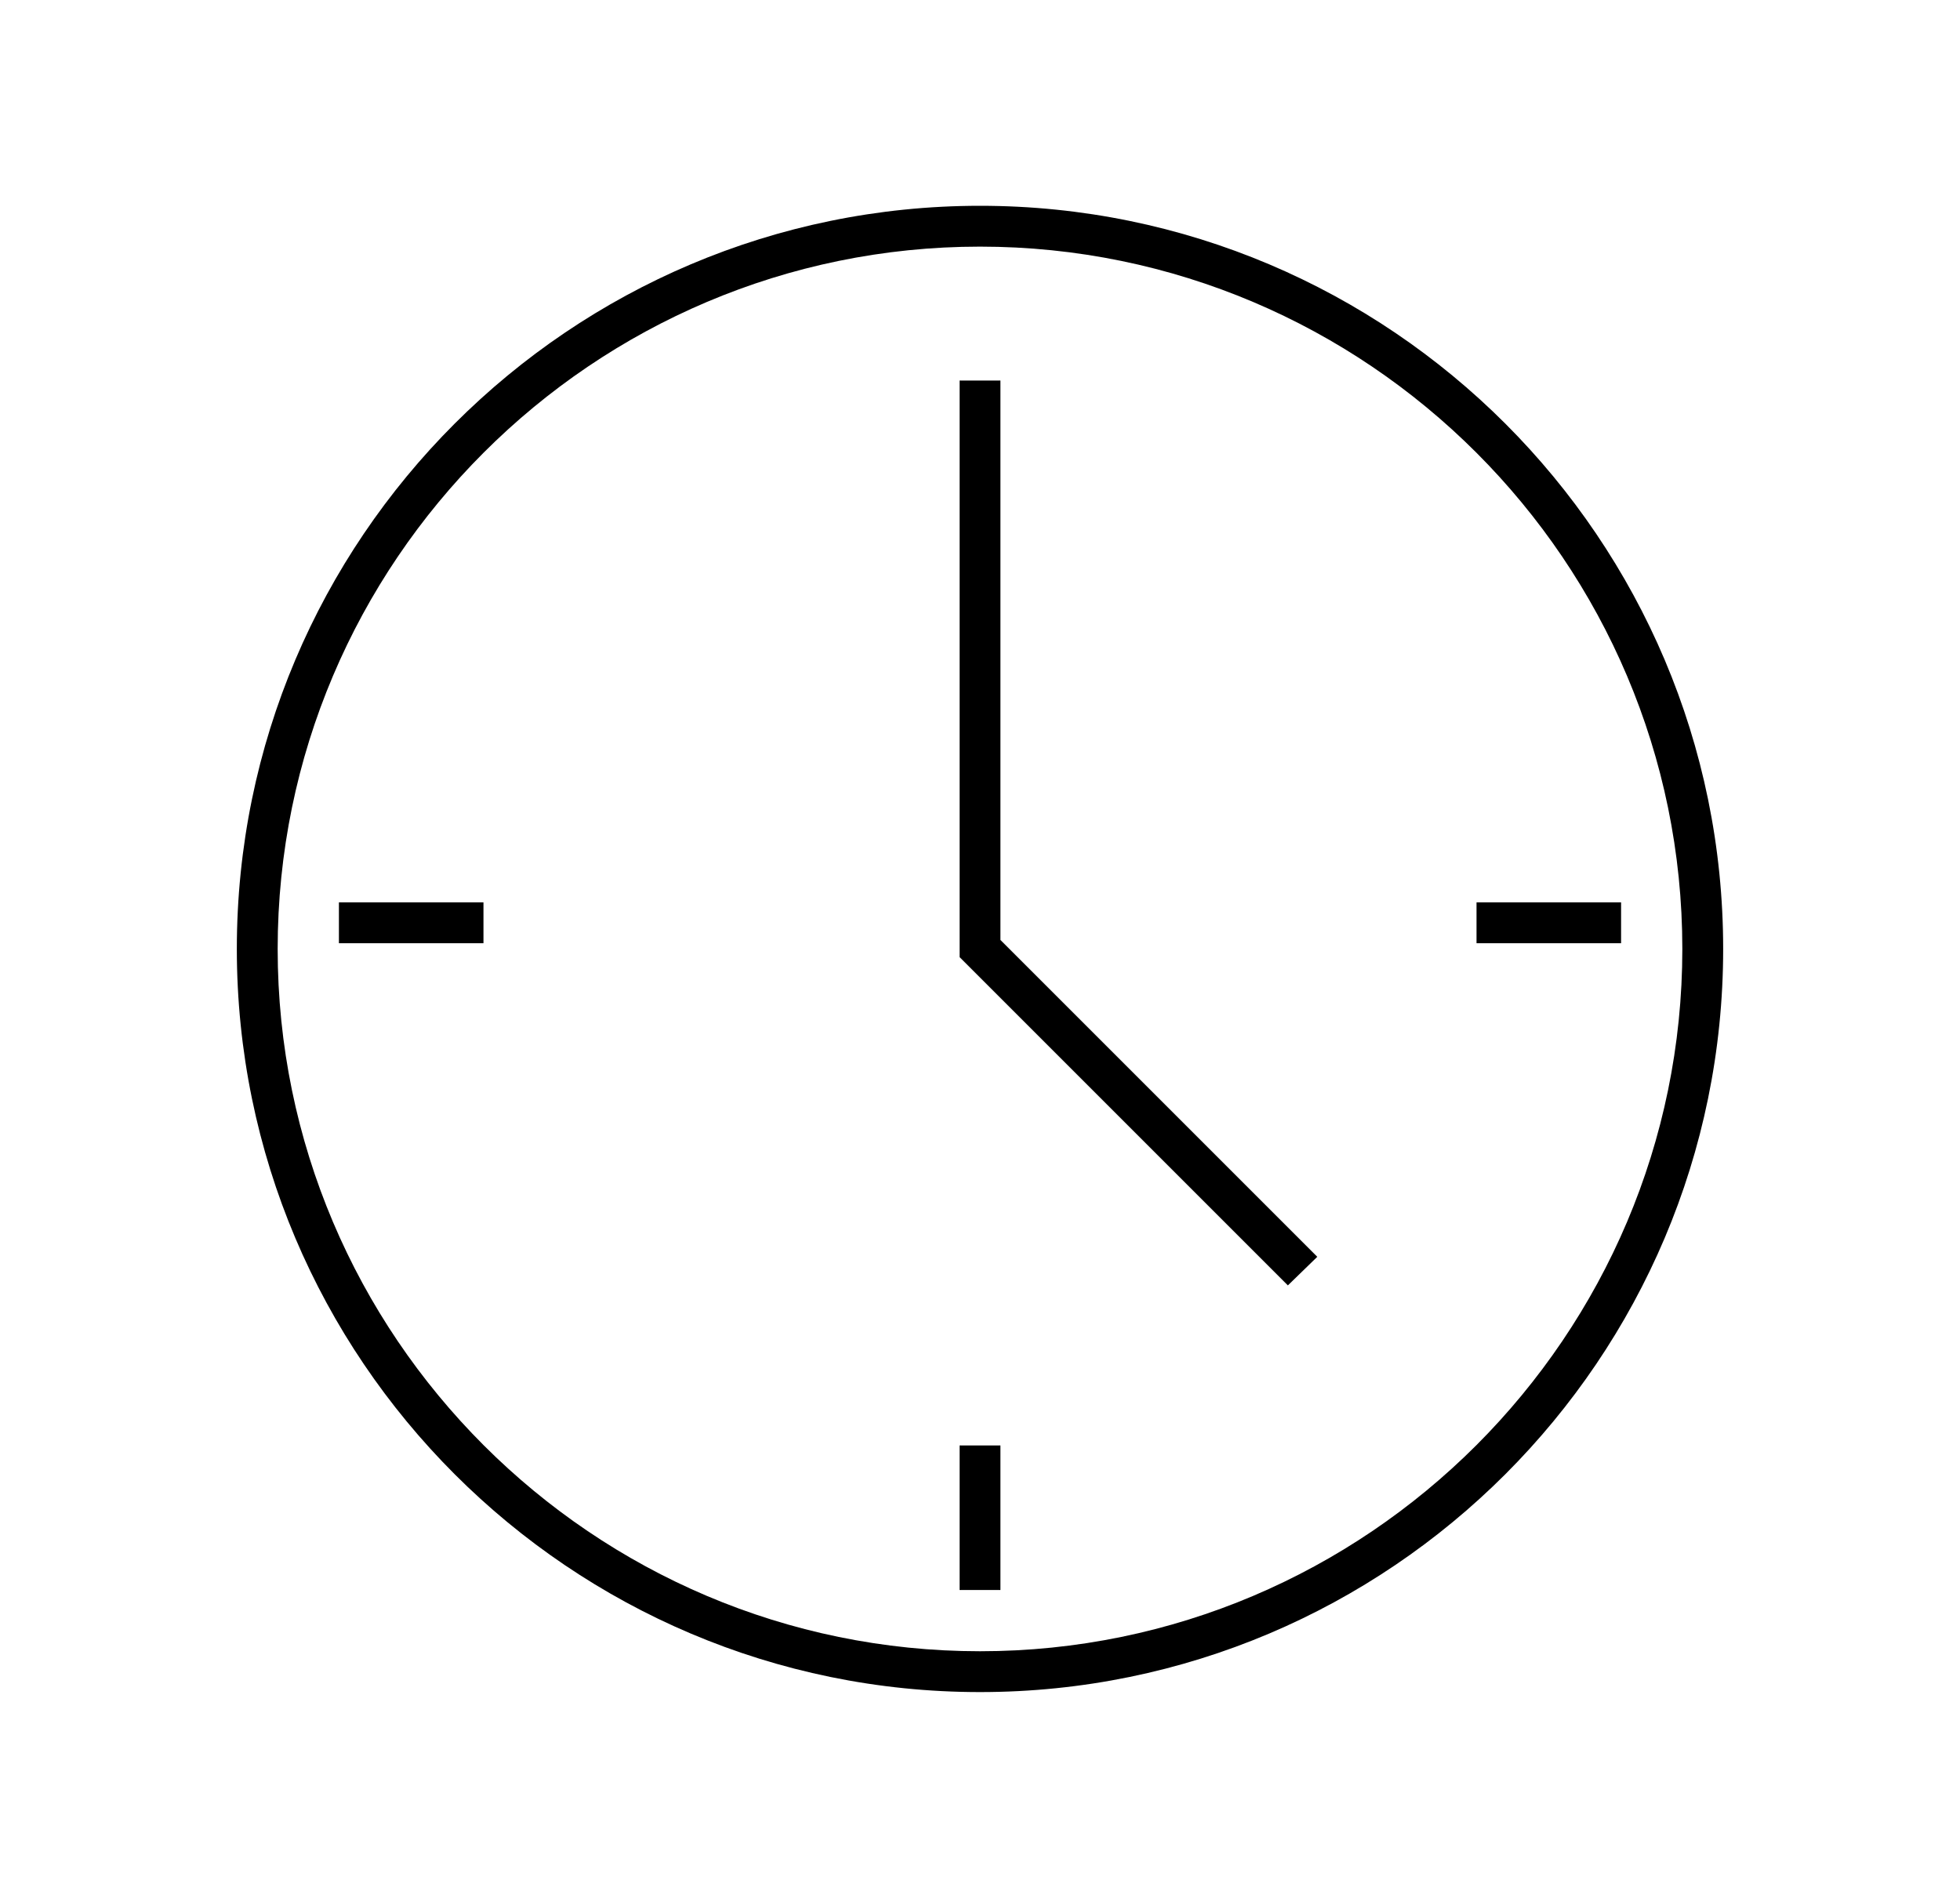 <?xml version="1.0" encoding="utf-8"?>
<!-- Generator: Adobe Illustrator 24.0.2, SVG Export Plug-In . SVG Version: 6.00 Build 0)  -->
<svg version="1.1" id="Award__x26__Medal" xmlns="http://www.w3.org/2000/svg" xmlns:xlink="http://www.w3.org/1999/xlink" x="0px"
	 y="0px" viewBox="0 0 240 232.4" style="enable-background:new 0 0 240 232.4;" xml:space="preserve">
<g>
	<path d="M120,25.2c-50.2,0-91,40.8-91,91s40.8,91,91,91s91-40.8,91-91S170.2,25.2,120,25.2z M120,202.2c-47.4,0-86-38.6-86-86
		s38.6-86,86-86s86,38.6,86,86S167.4,202.2,120,202.2z"/>
	<polygon points="122.5,46.6 117.5,46.6 117.5,117.2 157.7,157.4 161.3,153.9 122.5,115.1 	"/>
	<rect x="117.5" y="177" width="5" height="17.7"/>
	<rect x="41.5" y="110.5" width="17.7" height="5"/>
	<rect x="180.8" y="110.5" width="17.7" height="5"/>
</g>
</svg>
